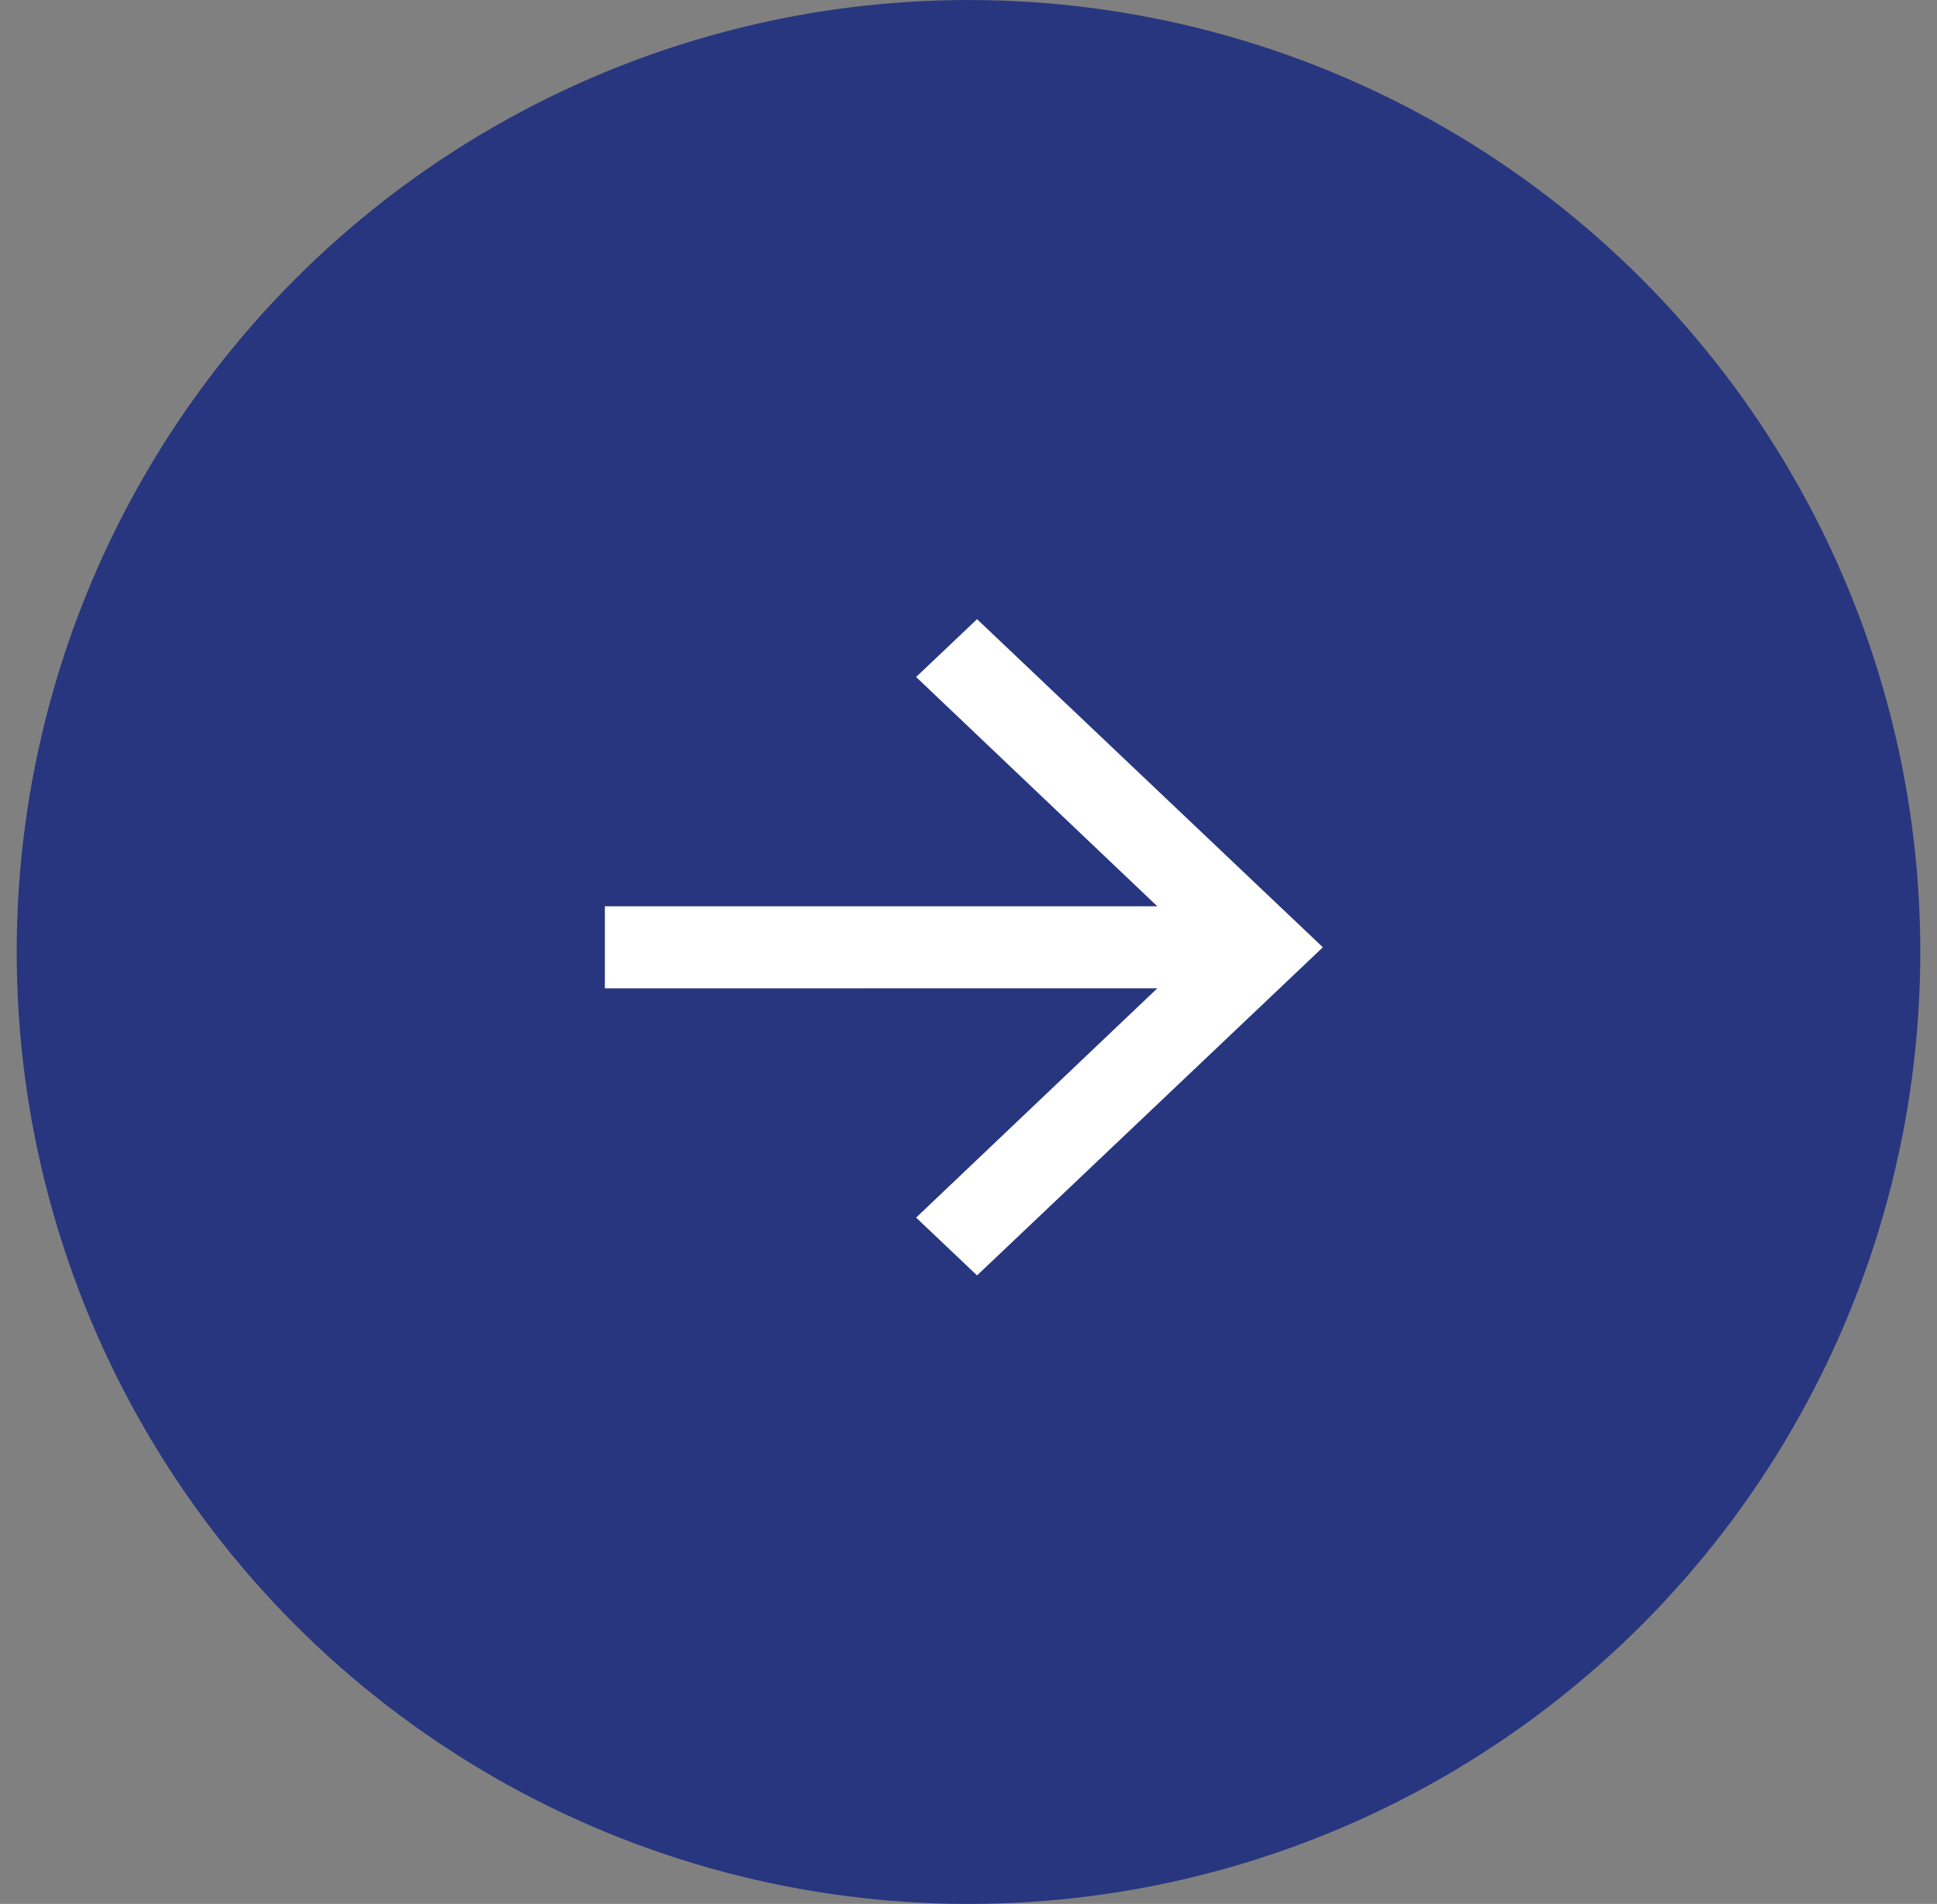 <svg width="58" height="57" viewBox="0 0 58 57" fill="none" xmlns="http://www.w3.org/2000/svg">
<rect x="0" y="0" width="58" height="57" fill="#808080" stroke="none"/>
<circle cx="29" cy="28.5" r="28.5" fill="#27367F"/>
<path d="M29.256 18.537L27.431 20.268L34.654 27.133L18.111 27.133V29.589L34.654 29.588L27.431 36.453L29.256 38.184L39.611 28.36L29.256 18.537Z" fill="white"/>
</svg>
